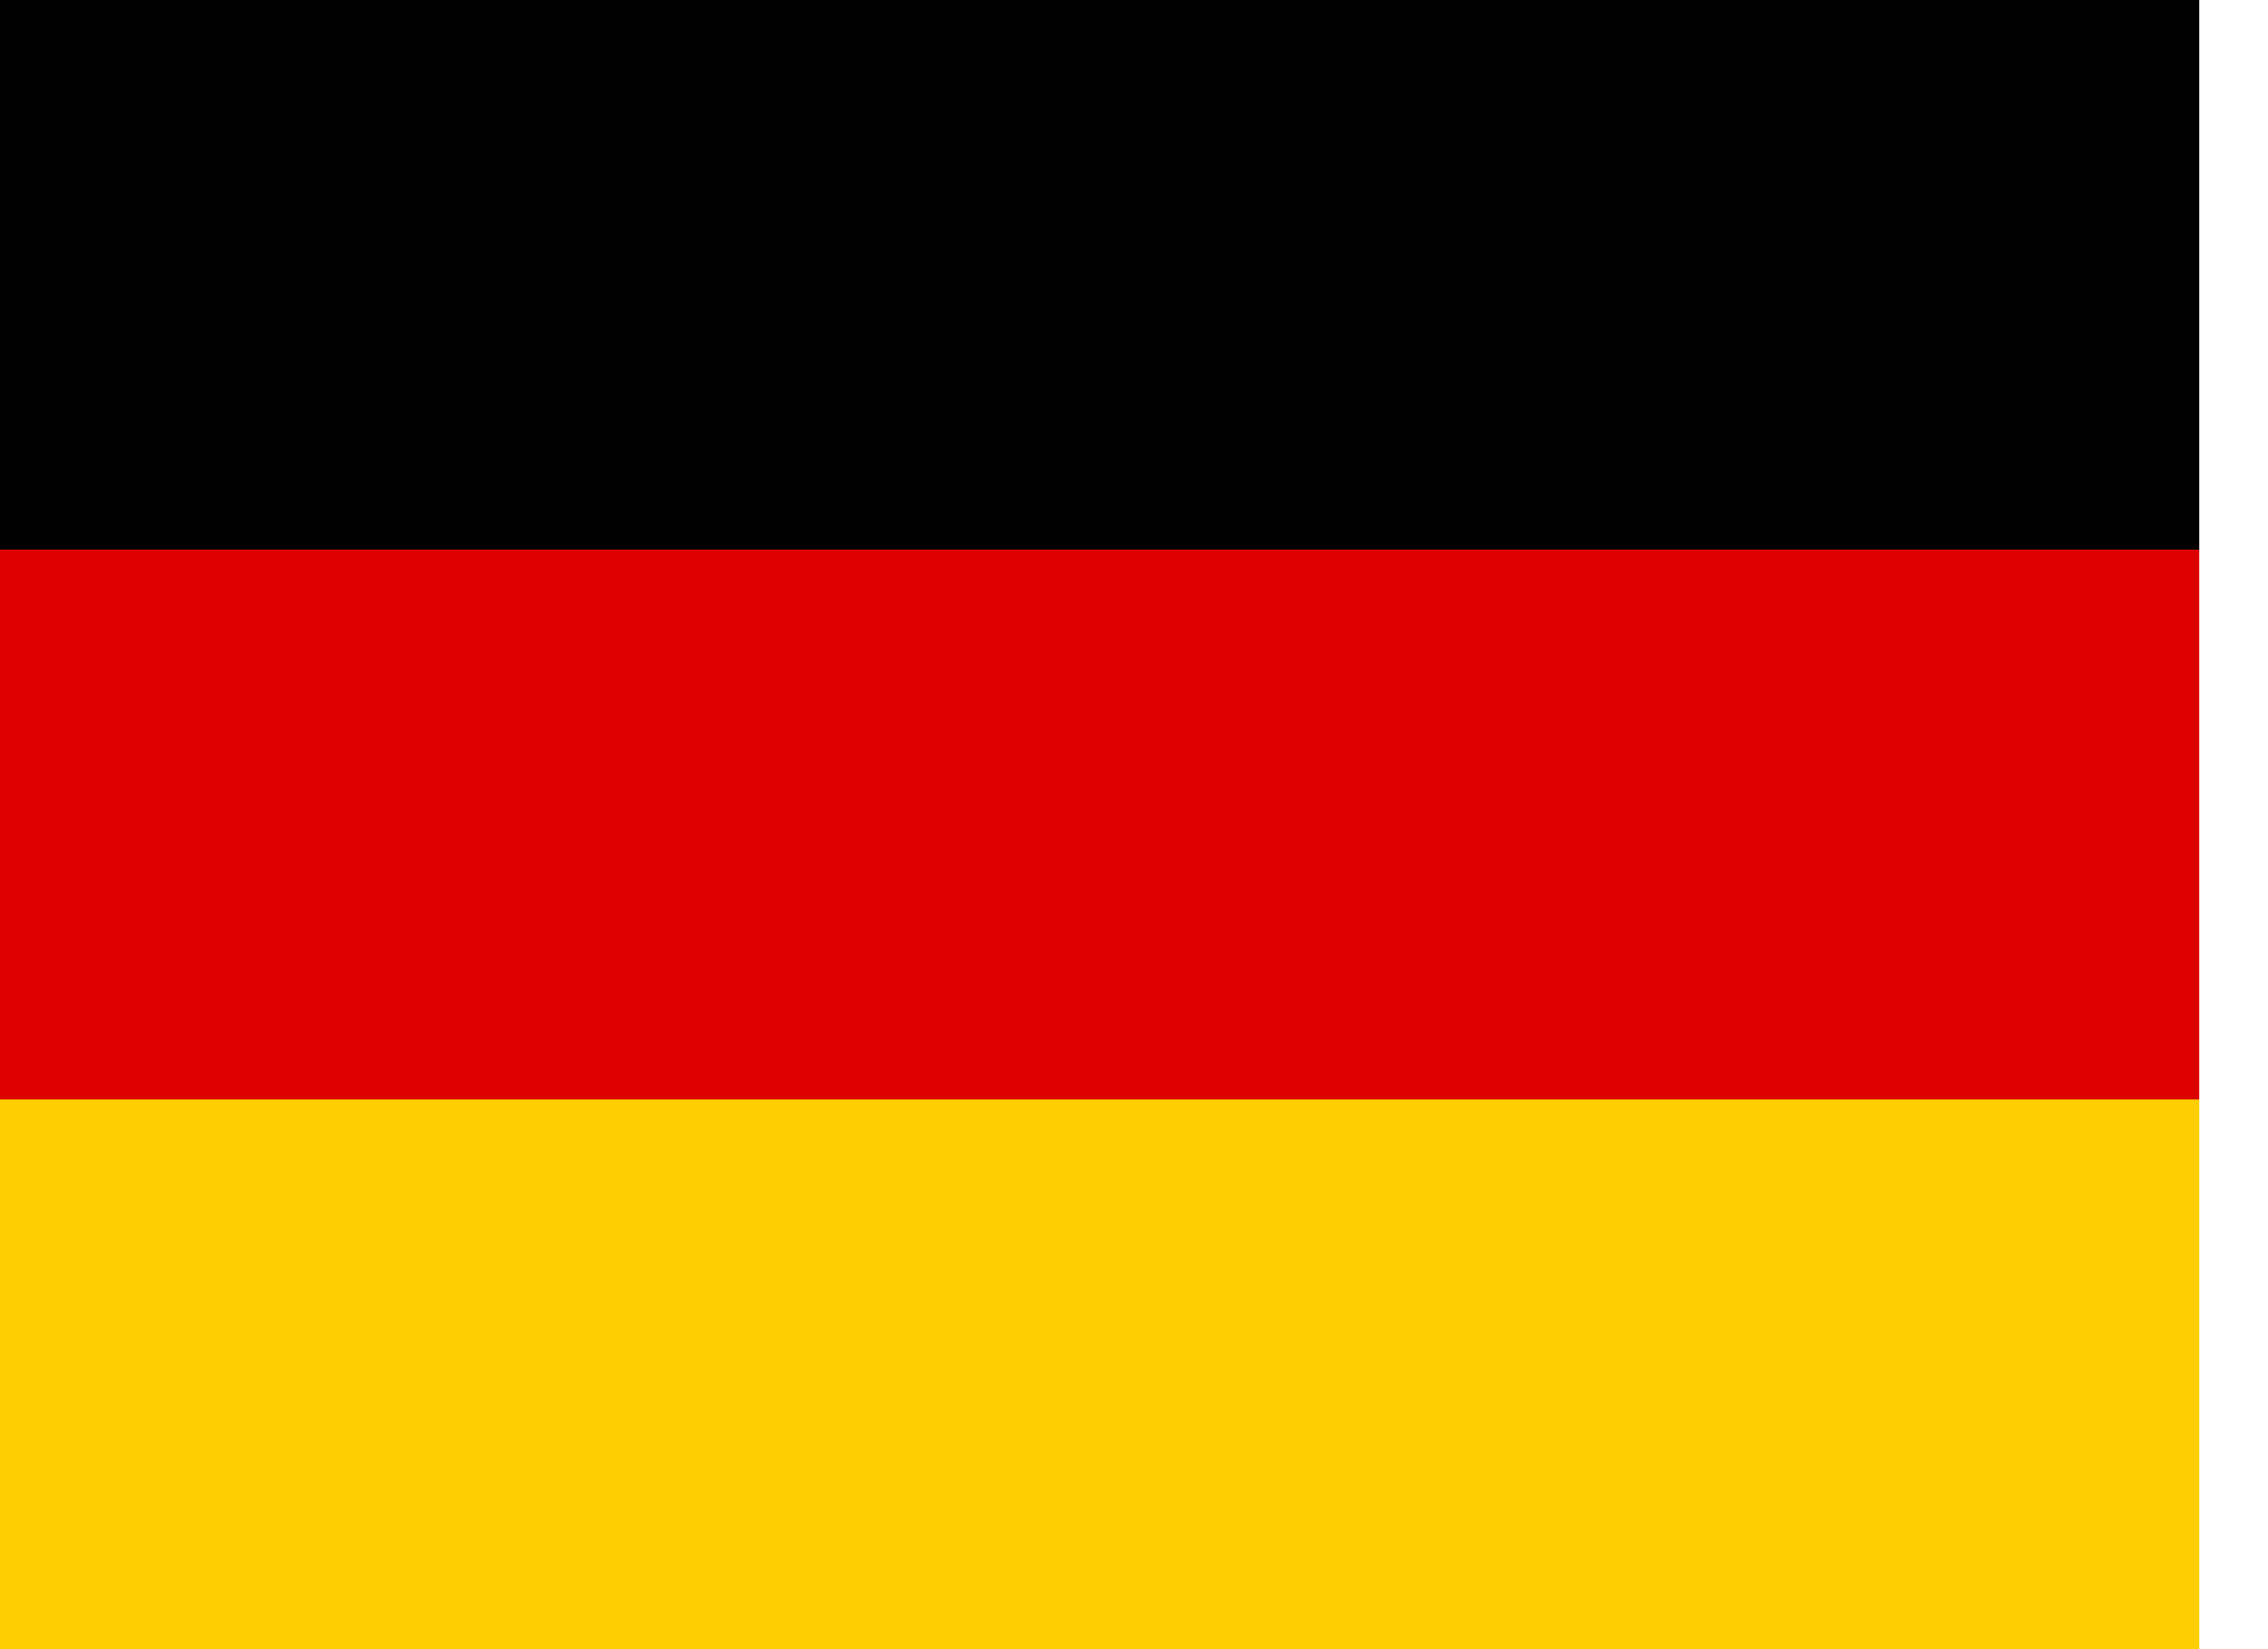 <svg width="22" height="16" viewBox="0 0 22 16" fill="none" xmlns="http://www.w3.org/2000/svg">
<g clipPath="url(#clip0_802_356)">
<path d="M0 10.666H21.333V16H0V10.666Z" fill="#FFCE00"/>
<path d="M0 0H21.333V5.333H0V0Z" fill="black"/>
<path d="M0 5.333H21.333V10.667H0V5.333Z" fill="#DD0000"/>
</g>
<defs>
<clipPath id="clip0_802_356">
<rect width="21.333" height="16" fill="white"/>
</clipPath>
</defs>
</svg>
